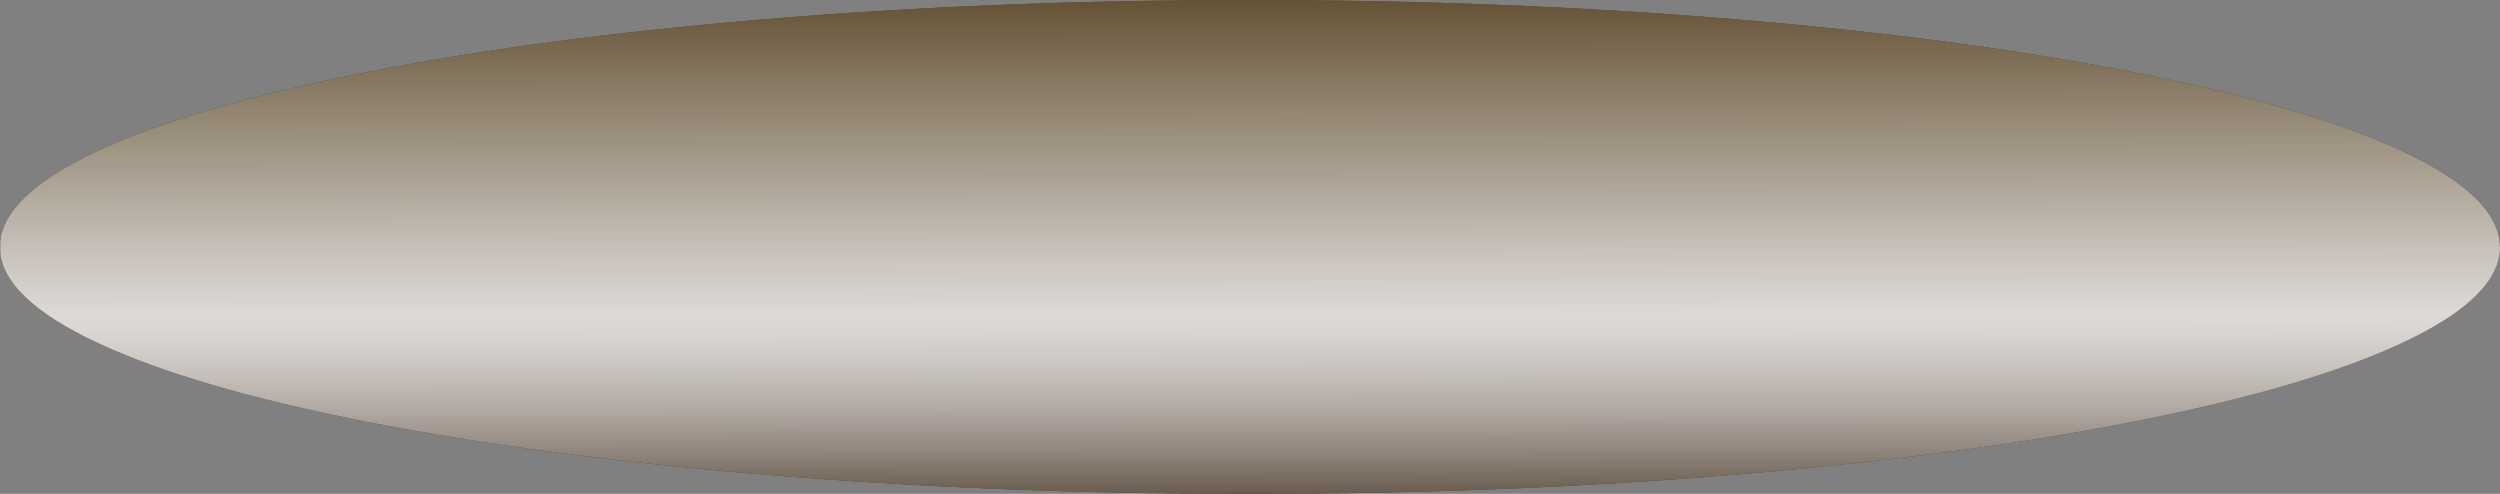 <svg xmlns="http://www.w3.org/2000/svg" viewBox="0 0 1503.1 296.95"><rect x="0" y="0" width="1503.1" height="296.95" fill="#808080" stroke="none"/><defs><clipPath id="a"><path d="M0-.44h1203v238H0v-238z"/></clipPath><clipPath id="d"><path d="M0-.44h1203v238H0v-238z"/></clipPath><clipPath id="e"><path d="M0 0h1203v238H0V0z"/></clipPath><clipPath id="b"><path d="M0-.44h1203v238H0v-238z"/></clipPath><clipPath id="g"><path d="M0-.44h1203v238H0v-238z"/></clipPath><clipPath id="h"><path d="M0 0h1203v238H0V0z"/></clipPath><mask id="c"><g clip-path="url(#a)"><path d="M0-.44h1203v238H0v-238z" fill-opacity=".699"/></g></mask><mask id="f"><g clip-path="url(#b)"><path d="M0-.44h1203v238H0v-238z" fill-opacity=".801"/></g></mask><linearGradient id="i" y2="-1353.5" gradientUnits="userSpaceOnUse" x2="15491" gradientTransform="matrix(0 .8 -.8 -.001 -481.62 -12156)" y1="-1353.5" x1="15194"><stop offset="0" stop-color="#726357"/><stop offset=".004" stop-color="#736559"/><stop offset=".094" stop-color="#a59b94"/><stop offset=".18" stop-color="#ccc6c2"/><stop offset=".259" stop-color="#e8e5e3"/><stop offset=".322" stop-color="#f9f8f8"/><stop offset=".361" stop-color="#fff"/><stop offset=".502" stop-color="#e2ded8"/><stop offset=".812" stop-color="#998c75"/><stop offset="1" stop-color="#6a5636"/></linearGradient></defs><path d="M1503.125 148.5c0 20.131-19.683 39.399-59.052 57.797-38.126 17.77-91.75 33.503-161.126 47.204-69.412 13.666-149.05 24.268-238.95 31.796-93.1 7.77-190.625 11.652-292.55 11.652-101.928 0-199.424-3.883-292.5-11.652-89.937-7.528-169.575-18.13-238.9-31.796C150.71 239.8 97.027 224.067 58.997 206.3 19.63 187.9-.053 168.637-.053 148.5c0-20.133 19.683-39.4 59.048-57.802C97.032 72.934 150.714 57.2 220.045 43.5c69.336-13.701 148.975-24.316 238.9-31.851C552.016 3.88 649.52-.001 751.445-.001c101.929 0 199.45 3.881 292.55 11.65 89.938 7.535 169.575 18.15 238.9 31.851 69.366 13.701 123.071 29.434 161.1 47.198 39.37 18.402 59.052 37.67 59.052 57.802z" fill-rule="evenodd" fill="#605142"/><g mask="url(#c)" transform="matrix(1.25 0 0 -1.25 0 296.95)"><g clip-path="url(#d)"><g clip-path="url(#e)" transform="translate(0 -.44)"><path d="M1202.5 119.2c0-16.105-15.746-31.519-47.242-46.238-30.5-14.216-73.4-26.802-128.9-37.763-55.53-10.933-119.24-19.414-191.16-25.437-74.48-6.215-152.5-9.321-234.04-9.321-81.543 0-159.54 3.106-234 9.321-71.95 6.023-135.66 14.504-191.12 25.437-55.47 10.961-98.416 23.547-128.84 37.762C15.665 87.68-.081 103.1-.081 119.2c0 16.106 15.746 31.52 47.238 46.242 30.43 14.211 73.375 26.797 128.84 37.758 55.469 10.961 119.18 19.453 191.12 25.481 74.457 6.215 152.46 9.32 234 9.32 81.543 0 159.56-3.105 234.04-9.32 71.949-6.028 135.66-14.52 191.12-25.481 55.492-10.961 98.457-23.547 128.88-37.758 31.496-14.722 47.242-30.136 47.242-46.242h.039z" fill-rule="evenodd" fill="#4c3b2a"/></g></g></g><g mask="url(#f)" transform="matrix(1.25 0 0 -1.25 0 296.95)"><g clip-path="url(#g)"><g clip-path="url(#h)" transform="translate(0 -.44)"><path d="M1202.5 119.2c0-16.105-15.746-31.519-47.242-46.238-30.5-14.216-73.4-26.802-128.9-37.763-55.53-10.933-119.24-19.414-191.16-25.437-74.48-6.215-152.5-9.321-234.04-9.321-81.543 0-159.54 3.106-234 9.321-71.95 6.023-135.66 14.504-191.12 25.437-55.47 10.961-98.416 23.547-128.84 37.762C15.665 87.68-.081 103.1-.081 119.2c0 16.106 15.746 31.52 47.238 46.242 30.43 14.211 73.375 26.797 128.84 37.758 55.469 10.961 119.18 19.453 191.12 25.481 74.457 6.215 152.46 9.32 234 9.32 81.543 0 159.56-3.105 234.04-9.32 71.949-6.028 135.66-14.52 191.12-25.481 55.492-10.961 98.457-23.547 128.88-37.758 31.496-14.722 47.242-30.136 47.242-46.242h.039z" fill-rule="evenodd" fill="url(#i)"/></g></g></g></svg>
